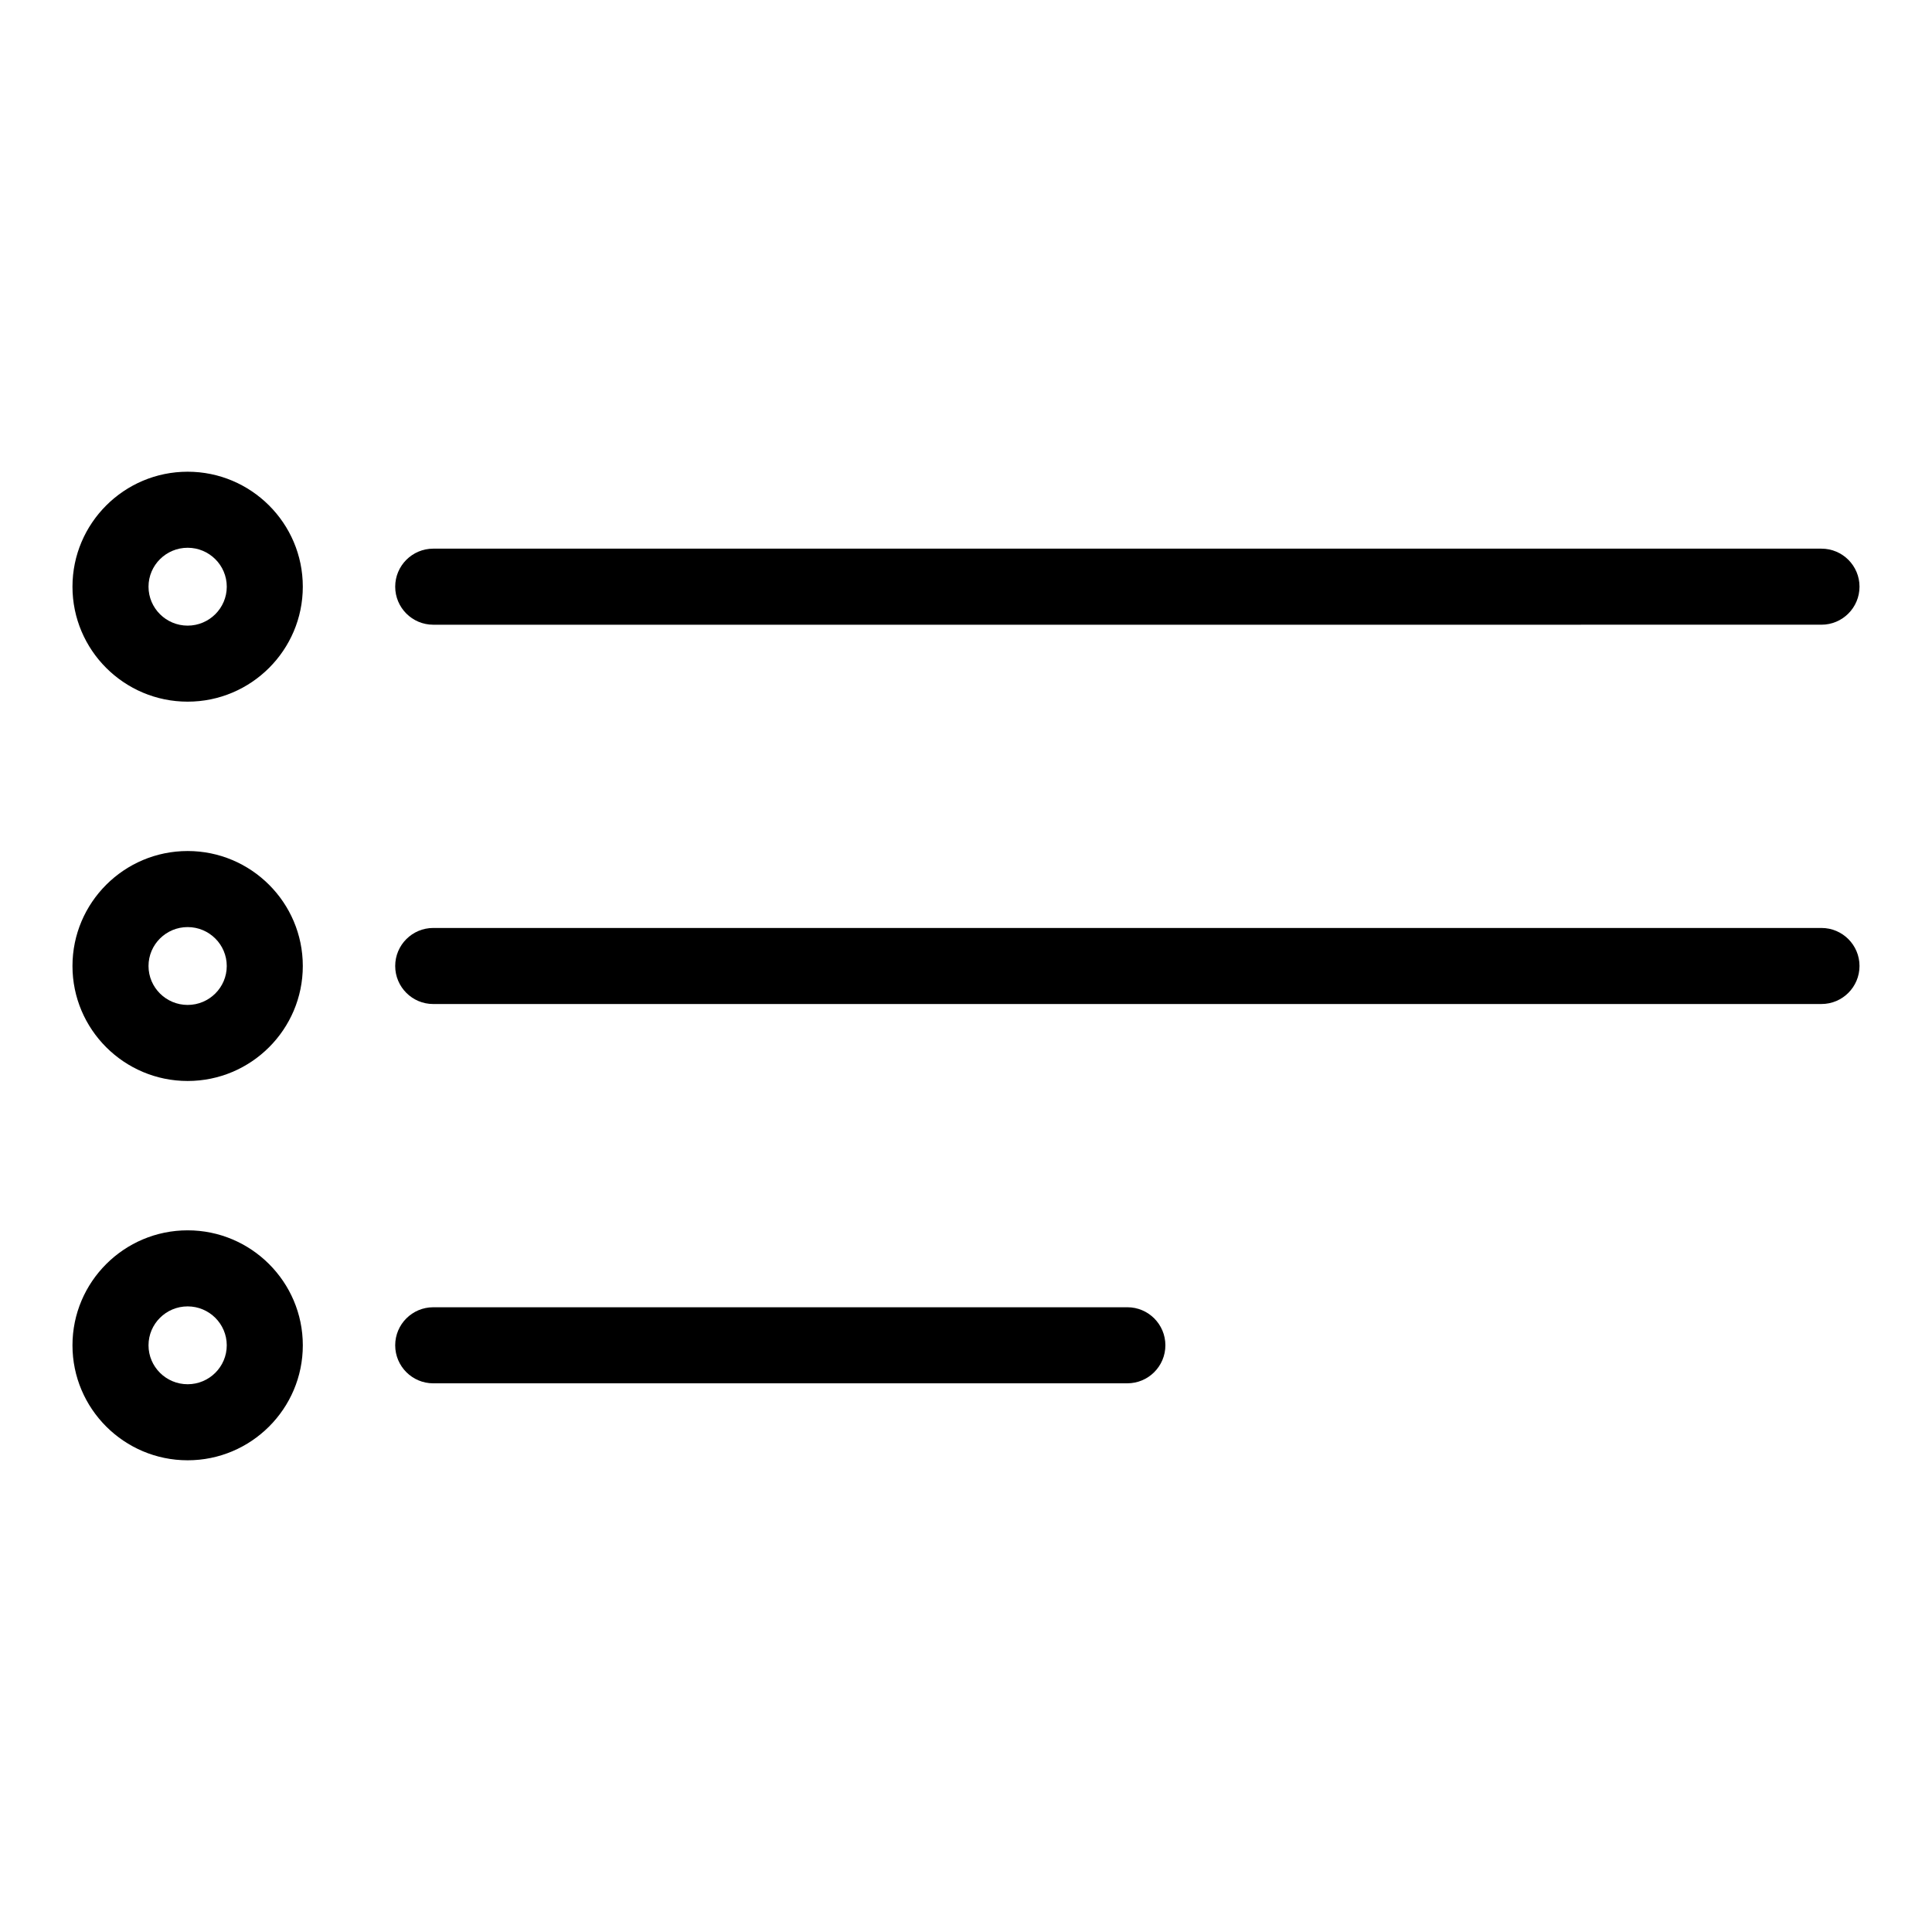 <?xml version="1.0" encoding="UTF-8"?>
<!-- Uploaded to: ICON Repo, www.iconrepo.com, Generator: ICON Repo Mixer Tools -->
<svg fill="#000000" width="800px" height="800px" version="1.1" viewBox="144 144 512 512" xmlns="http://www.w3.org/2000/svg">
 <g>
  <path d="m193.73 269.01c-16.832 0-30.523 13.668-30.523 30.469 0 16.801 13.688 30.469 30.52 30.469 16.832 0 30.52-13.668 30.52-30.469 0.004-16.801-13.691-30.469-30.516-30.469zm0 40.789c-5.719 0-10.371-4.629-10.371-10.32 0-5.688 4.652-10.316 10.371-10.316s10.367 4.629 10.367 10.316c0 5.691-4.656 10.32-10.367 10.32z"/>
  <path d="m626.71 289.4h-367.9c-5.562 0-10.078 4.516-10.078 10.078s4.516 10.078 10.078 10.078l367.9-0.004c5.562 0 10.078-4.516 10.078-10.078 0-5.559-4.516-10.074-10.078-10.074z"/>
  <path d="m193.73 369.53c-16.832 0-30.523 13.668-30.523 30.473 0 16.801 13.688 30.469 30.52 30.469 16.832 0 30.52-13.668 30.52-30.469 0.004-16.805-13.691-30.473-30.516-30.473zm0 40.789c-5.719 0-10.371-4.629-10.371-10.316s4.648-10.316 10.367-10.316 10.367 4.629 10.367 10.316c0.004 5.688-4.652 10.316-10.363 10.316z"/>
  <path d="m626.71 389.92h-367.9c-5.562 0-10.078 4.516-10.078 10.078s4.516 10.078 10.078 10.078l367.9-0.004c5.562 0 10.078-4.516 10.078-10.078 0-5.559-4.516-10.074-10.078-10.074z"/>
  <path d="m193.73 470.05c-16.832 0-30.523 13.668-30.523 30.473 0 16.801 13.691 30.469 30.523 30.469s30.52-13.668 30.52-30.469c0-16.805-13.695-30.473-30.52-30.473zm0 40.789c-5.719 0-10.371-4.629-10.371-10.316s4.648-10.316 10.367-10.316 10.367 4.629 10.367 10.316c0.004 5.688-4.652 10.316-10.363 10.316z"/>
  <path d="m442.76 510.59c5.562 0 10.078-4.516 10.078-10.078s-4.516-10.078-10.078-10.078l-183.95 0.004c-5.562 0-10.078 4.516-10.078 10.078s4.516 10.078 10.078 10.078z"/>
 </g>
</svg>